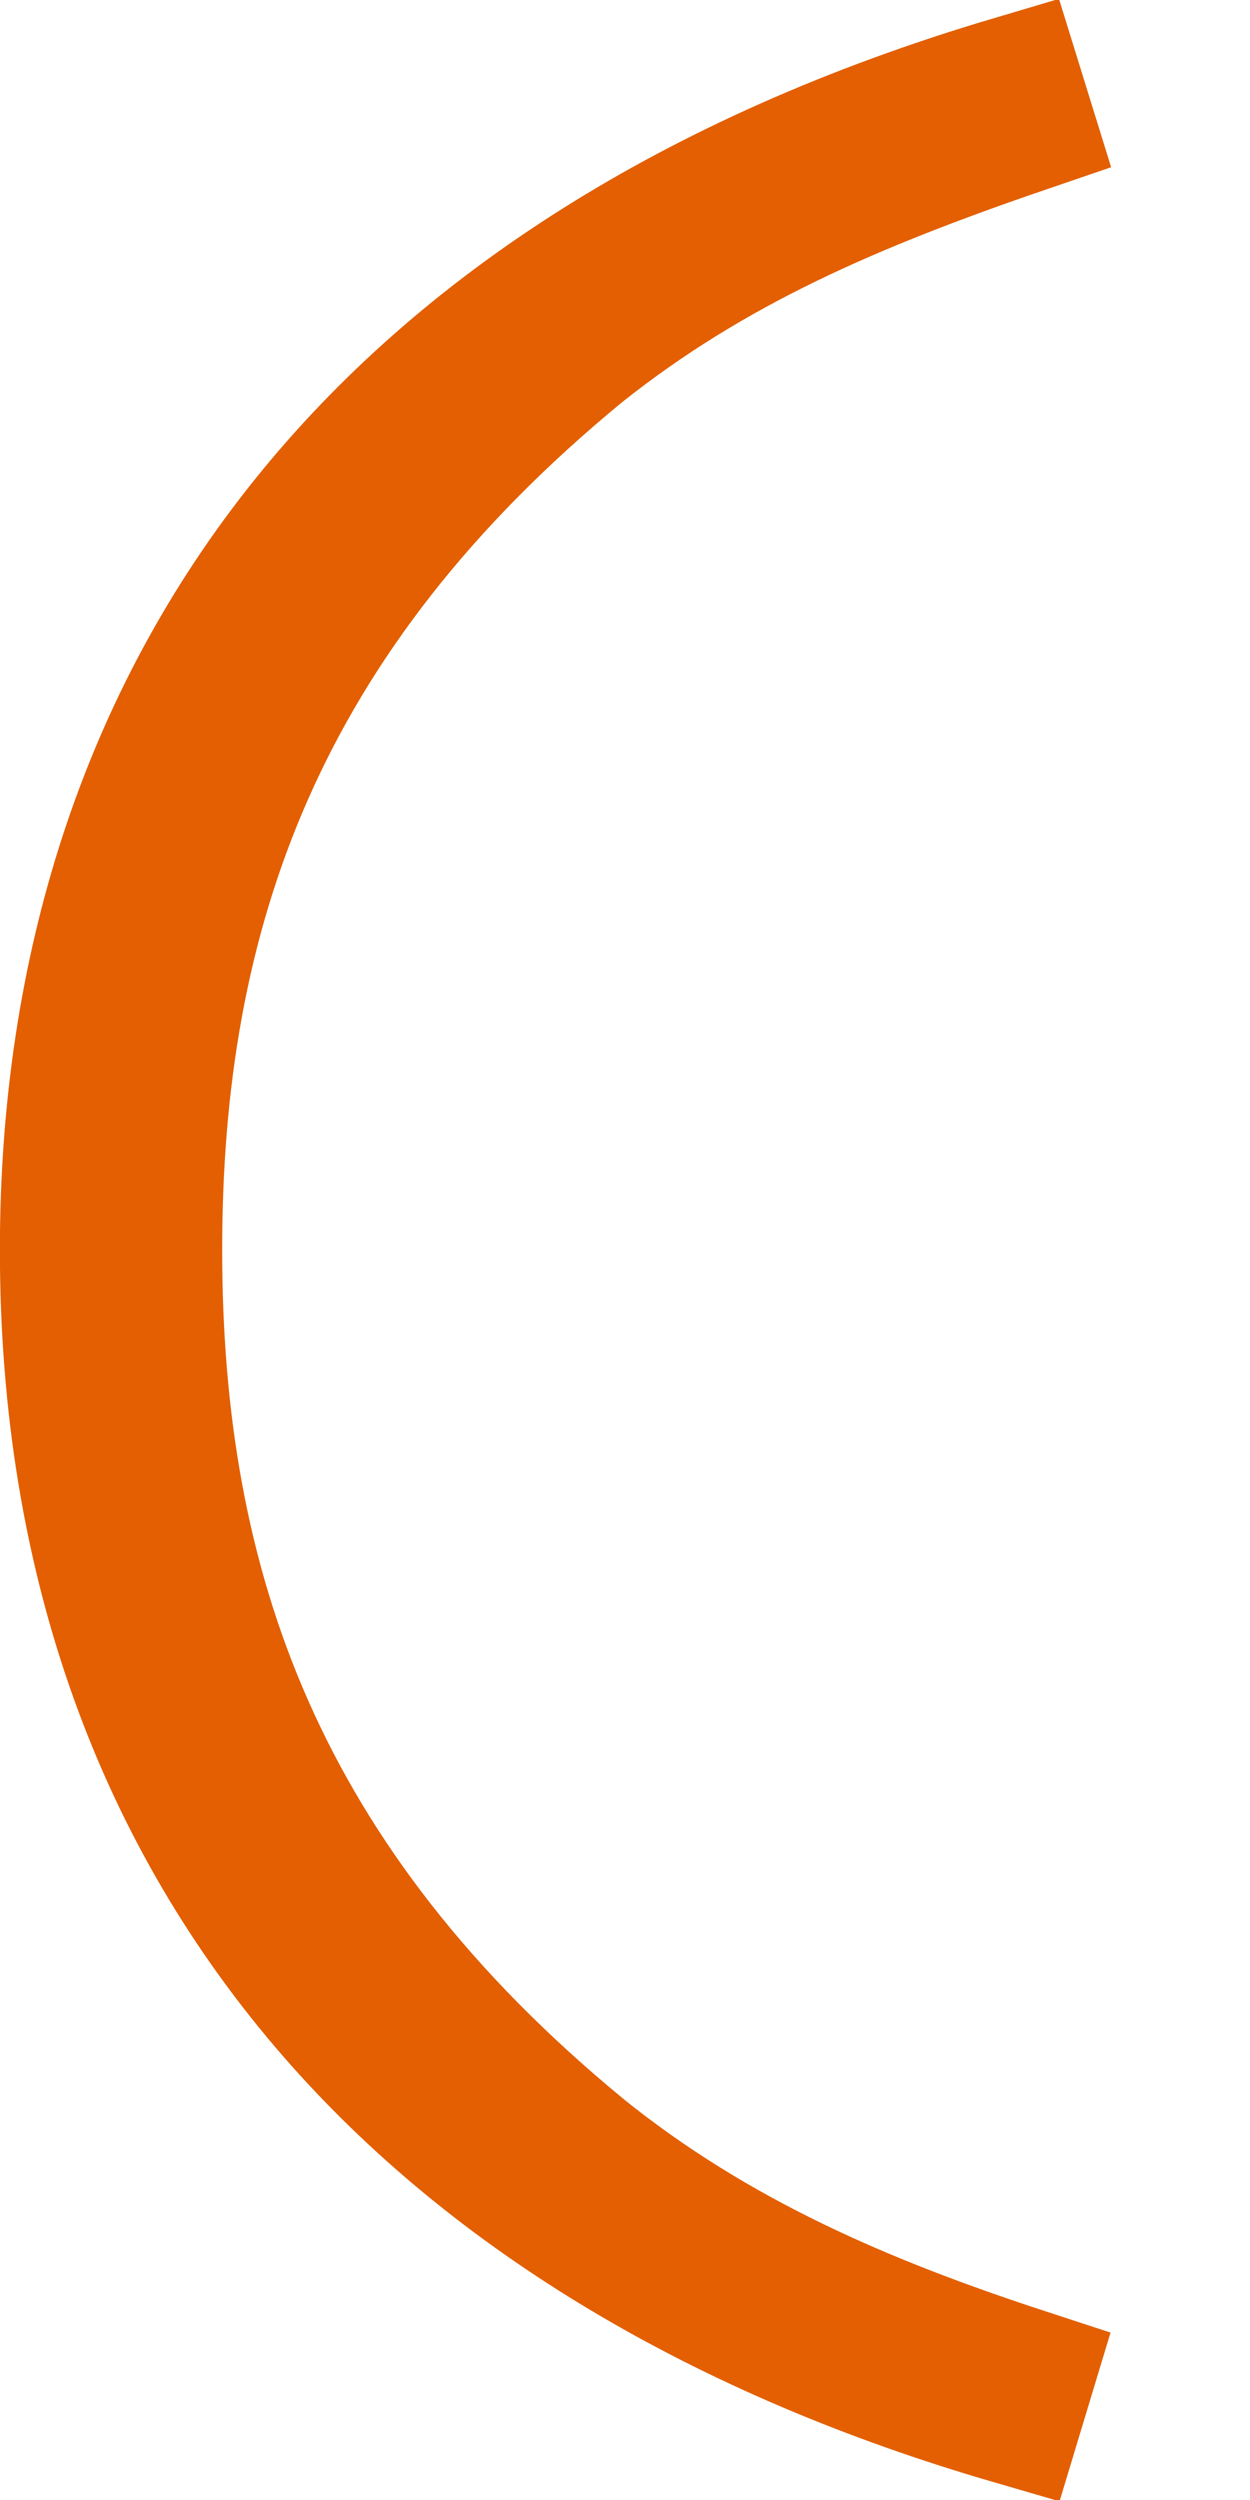 <svg width="6" height="12" viewBox="0 0 6 12" fill="none" xmlns="http://www.w3.org/2000/svg">
<g clip-path="url(#clip0_1262_29770)">
<path d="M2.778 1.67L2.778 1.67L2.773 1.674C2.009 2.303 1.495 2.974 1.174 3.701C0.853 4.428 0.733 5.193 0.733 6C0.733 6.808 0.854 7.573 1.175 8.299C1.497 9.026 2.011 9.697 2.773 10.326L2.775 10.328C3.43 10.858 4.153 11.162 4.917 11.412L4.862 11.594C3.481 11.192 2.381 10.535 1.613 9.654C0.793 8.712 0.333 7.494 0.333 6C0.333 4.664 0.709 3.471 1.488 2.504C2.22 1.596 3.325 0.864 4.862 0.408L4.919 0.592C4.083 0.878 3.41 1.167 2.778 1.67Z" fill="#E35F02" stroke="#E35F02" stroke-width="0.667"/>
</g>
<defs>
<clipPath id="clip0_1262_29770">
<rect width="6" height="12" fill="white"/>
</clipPath>
</defs>
</svg>
